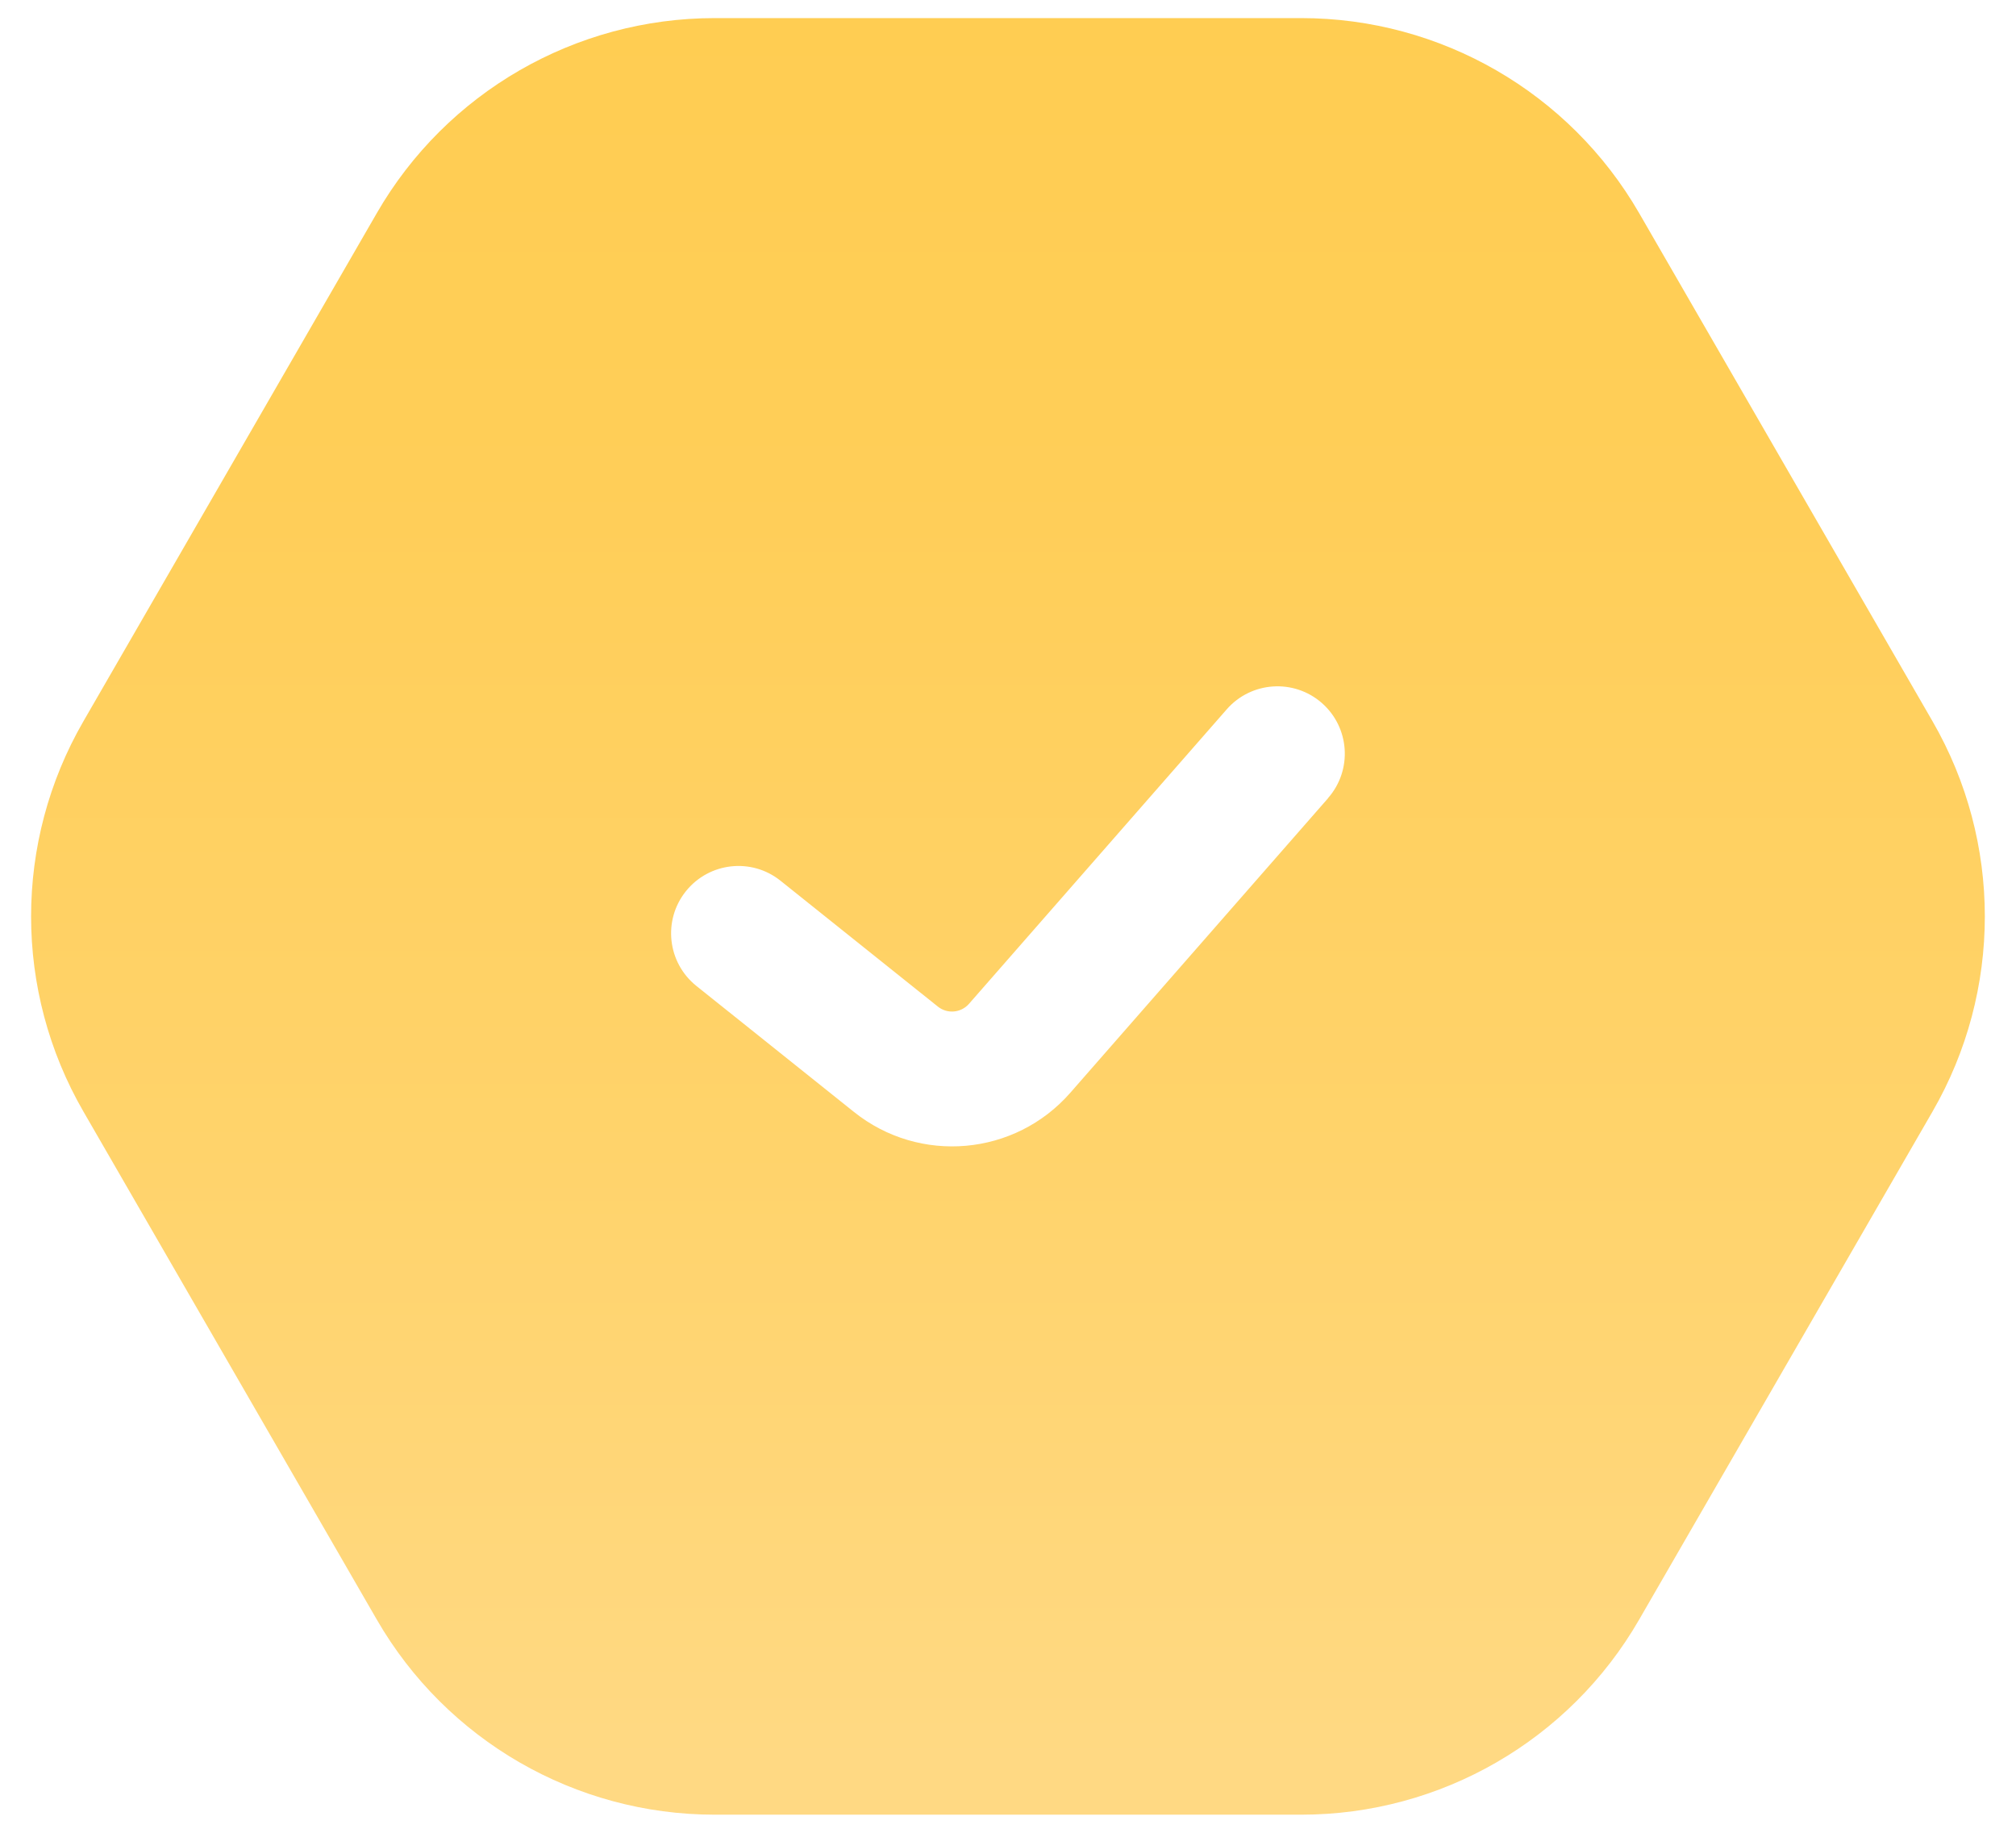<svg width="44" height="40" viewBox="0 0 44 40" fill="none" xmlns="http://www.w3.org/2000/svg">
<path fill-rule="evenodd" clip-rule="evenodd" d="M42.179 15.743L35.776 4.653C34.255 2.019 31.444 0.395 28.401 0.395H15.597C12.555 0.395 9.742 2.018 8.223 4.653L1.82 15.743C0.298 18.377 0.298 21.624 1.82 24.258L8.223 35.346C9.744 37.982 12.555 39.605 15.597 39.605H28.401C31.444 39.605 34.257 37.982 35.776 35.346L42.179 24.258C43.7 21.624 43.7 18.377 42.179 15.743ZM28.988 17.418L23.361 23.848C22.153 25.23 20.07 25.415 18.637 24.267L15.199 21.518C14.565 21.01 14.462 20.086 14.969 19.452C15.477 18.818 16.401 18.714 17.035 19.222L20.471 21.97C20.677 22.133 20.973 22.107 21.147 21.91L26.774 15.481C27.309 14.87 28.238 14.808 28.849 15.342C29.46 15.877 29.522 16.806 28.986 17.417L28.988 17.418Z" fill="url(#paint0_linear_2104_3730)"/>
<defs>
<linearGradient id="paint0_linear_2104_3730" x1="22" y1="39.605" x2="22" y2="0.395" gradientUnits="userSpaceOnUse">
<stop offset="0.03" stop-color="#FFD983"/>
<stop offset="0.37" stop-color="#FFD36B"/>
<stop offset="0.74" stop-color="#FFCE58"/>
<stop offset="1" stop-color="#FFCD52"/>
</linearGradient>
</defs>
</svg>
